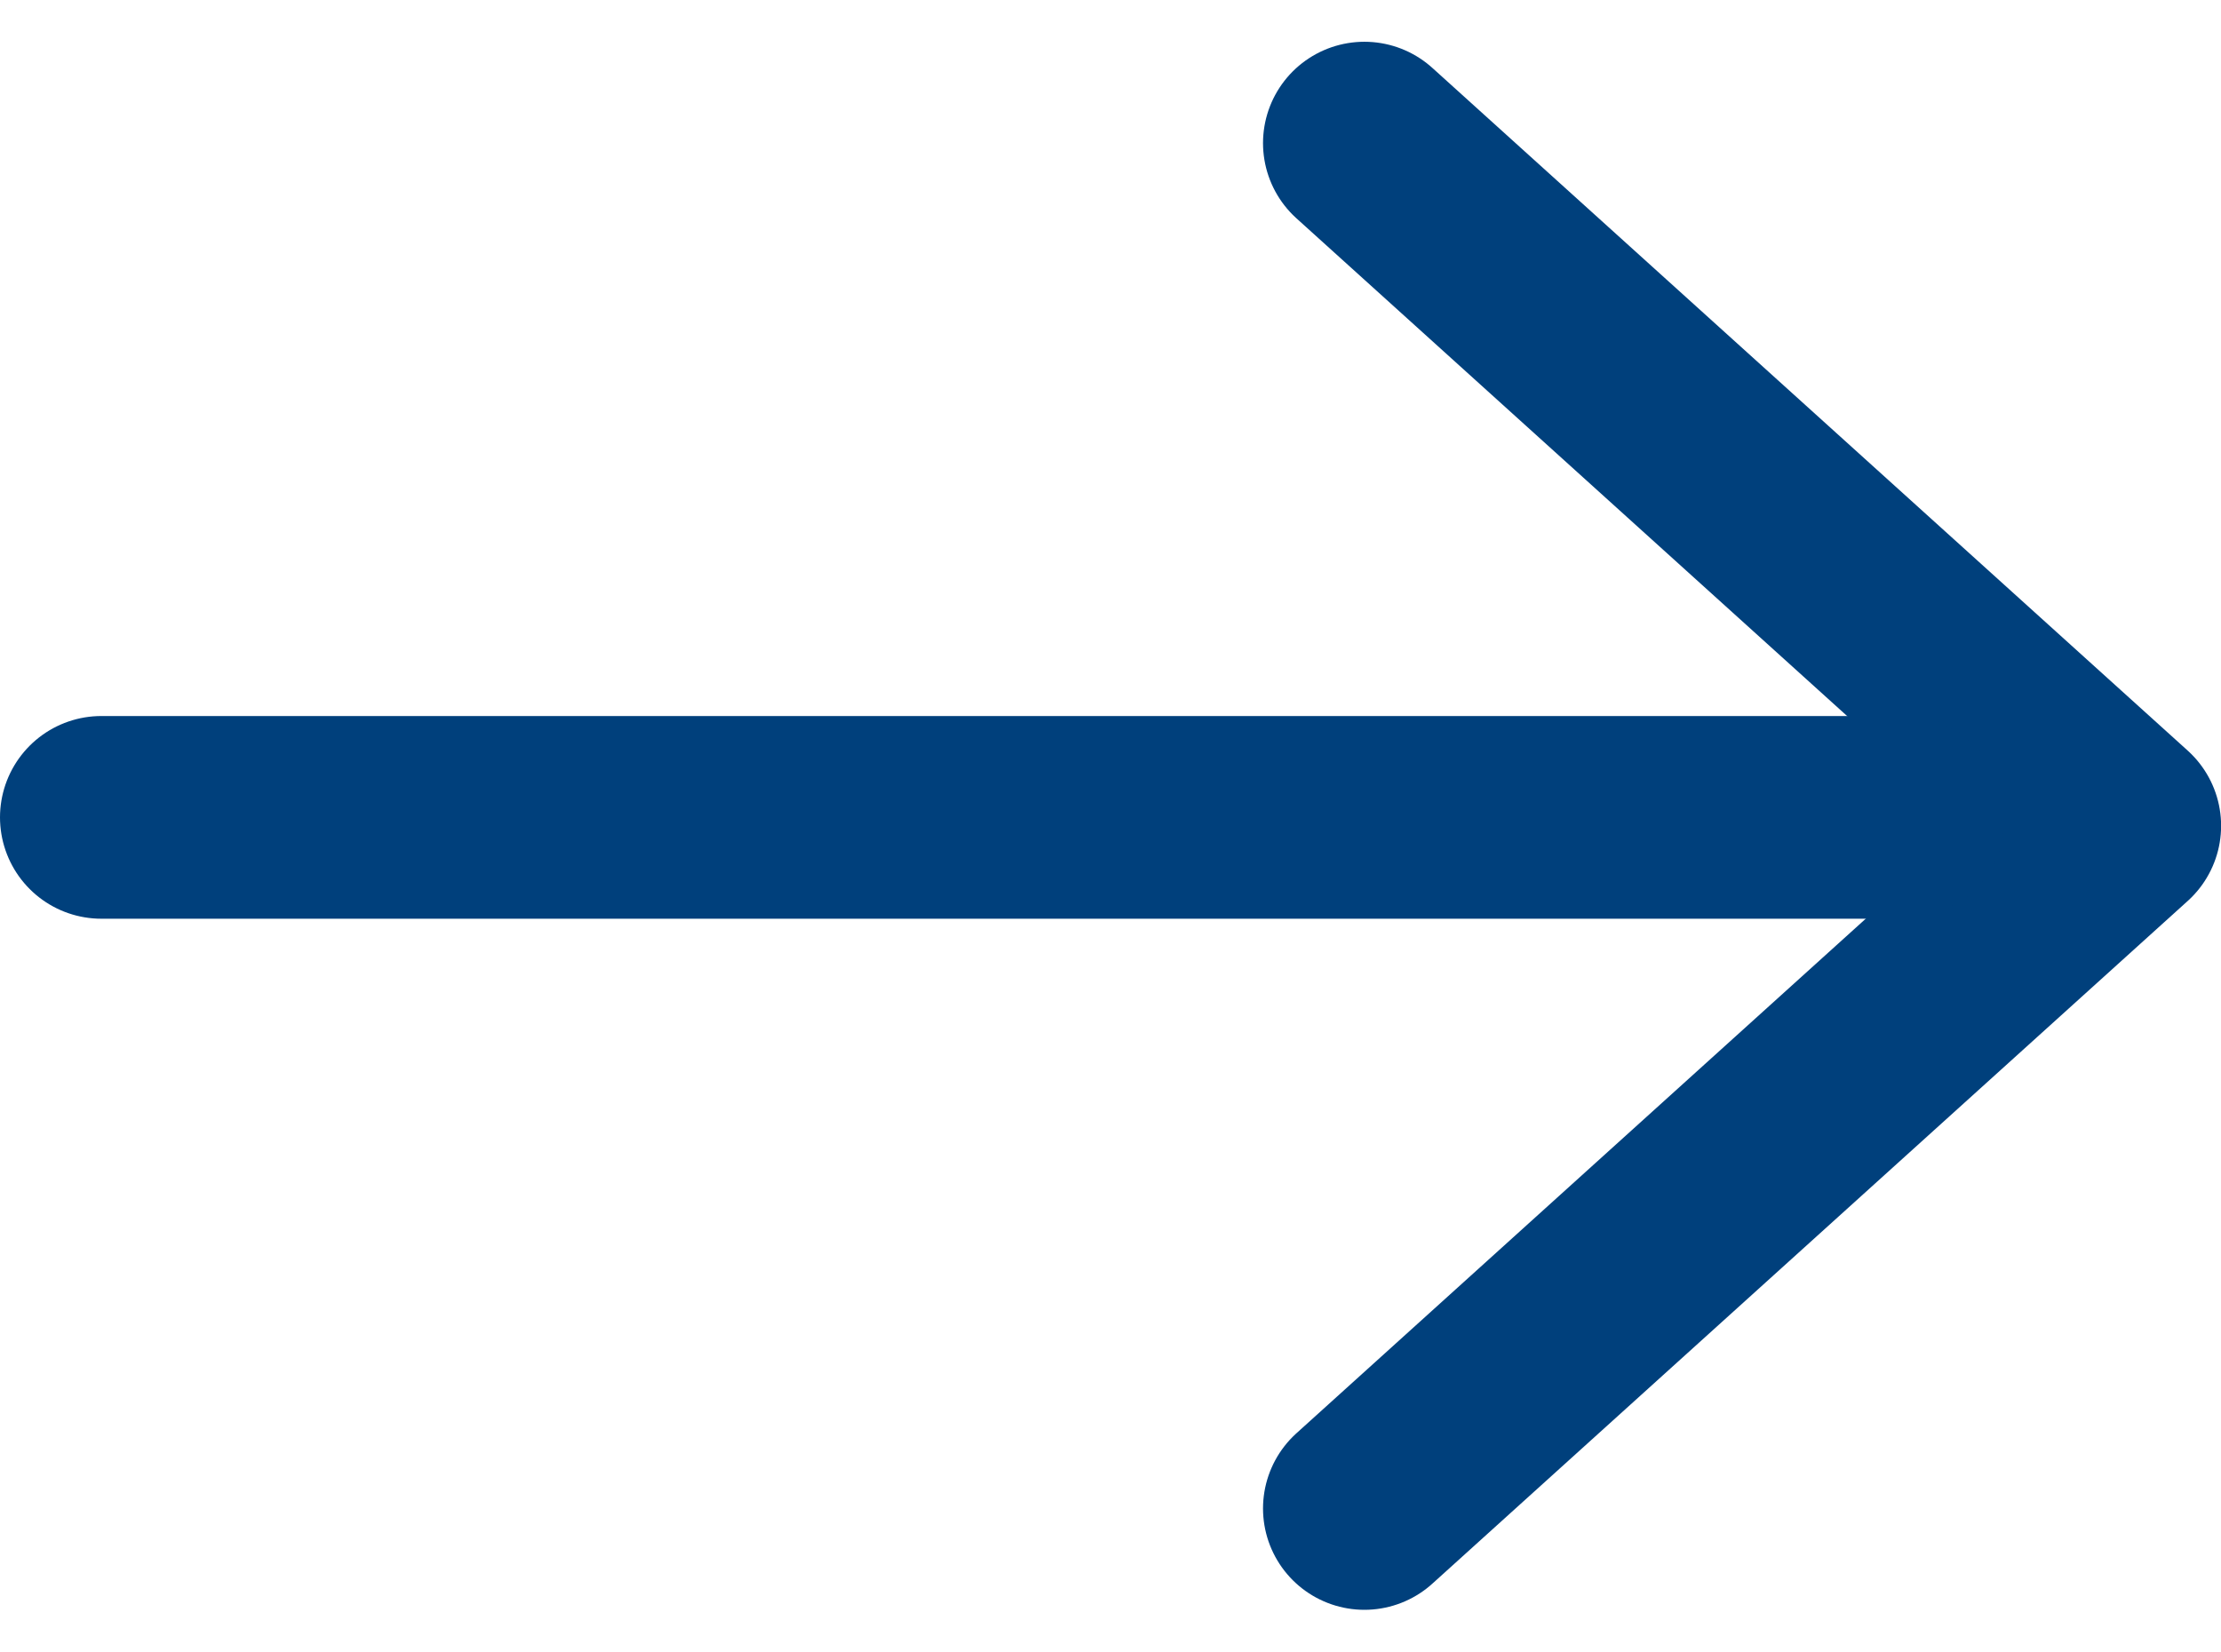 <svg xmlns="http://www.w3.org/2000/svg" width="21.909" height="16.296" viewBox="0 0 21.909 16.296">
  <g id="Gruppe_2770" data-name="Gruppe 2770" transform="translate(-882.5 493.42) rotate(-90)">
    <path id="Pfad_3331" data-name="Pfad 3331" d="M465.91,7688l6.736,7.451,6.736-7.451" transform="translate(12.626 -6792.041)" fill="none" stroke="#00407C" stroke-linecap="round" stroke-linejoin="round" stroke-width="2"/>
    <line id="Linie_6" data-name="Linie 6" y1="17.775" transform="translate(485.355 883.5)" fill="none" stroke="#00407C" stroke-linecap="round" stroke-width="2"/>
  </g>
</svg>
